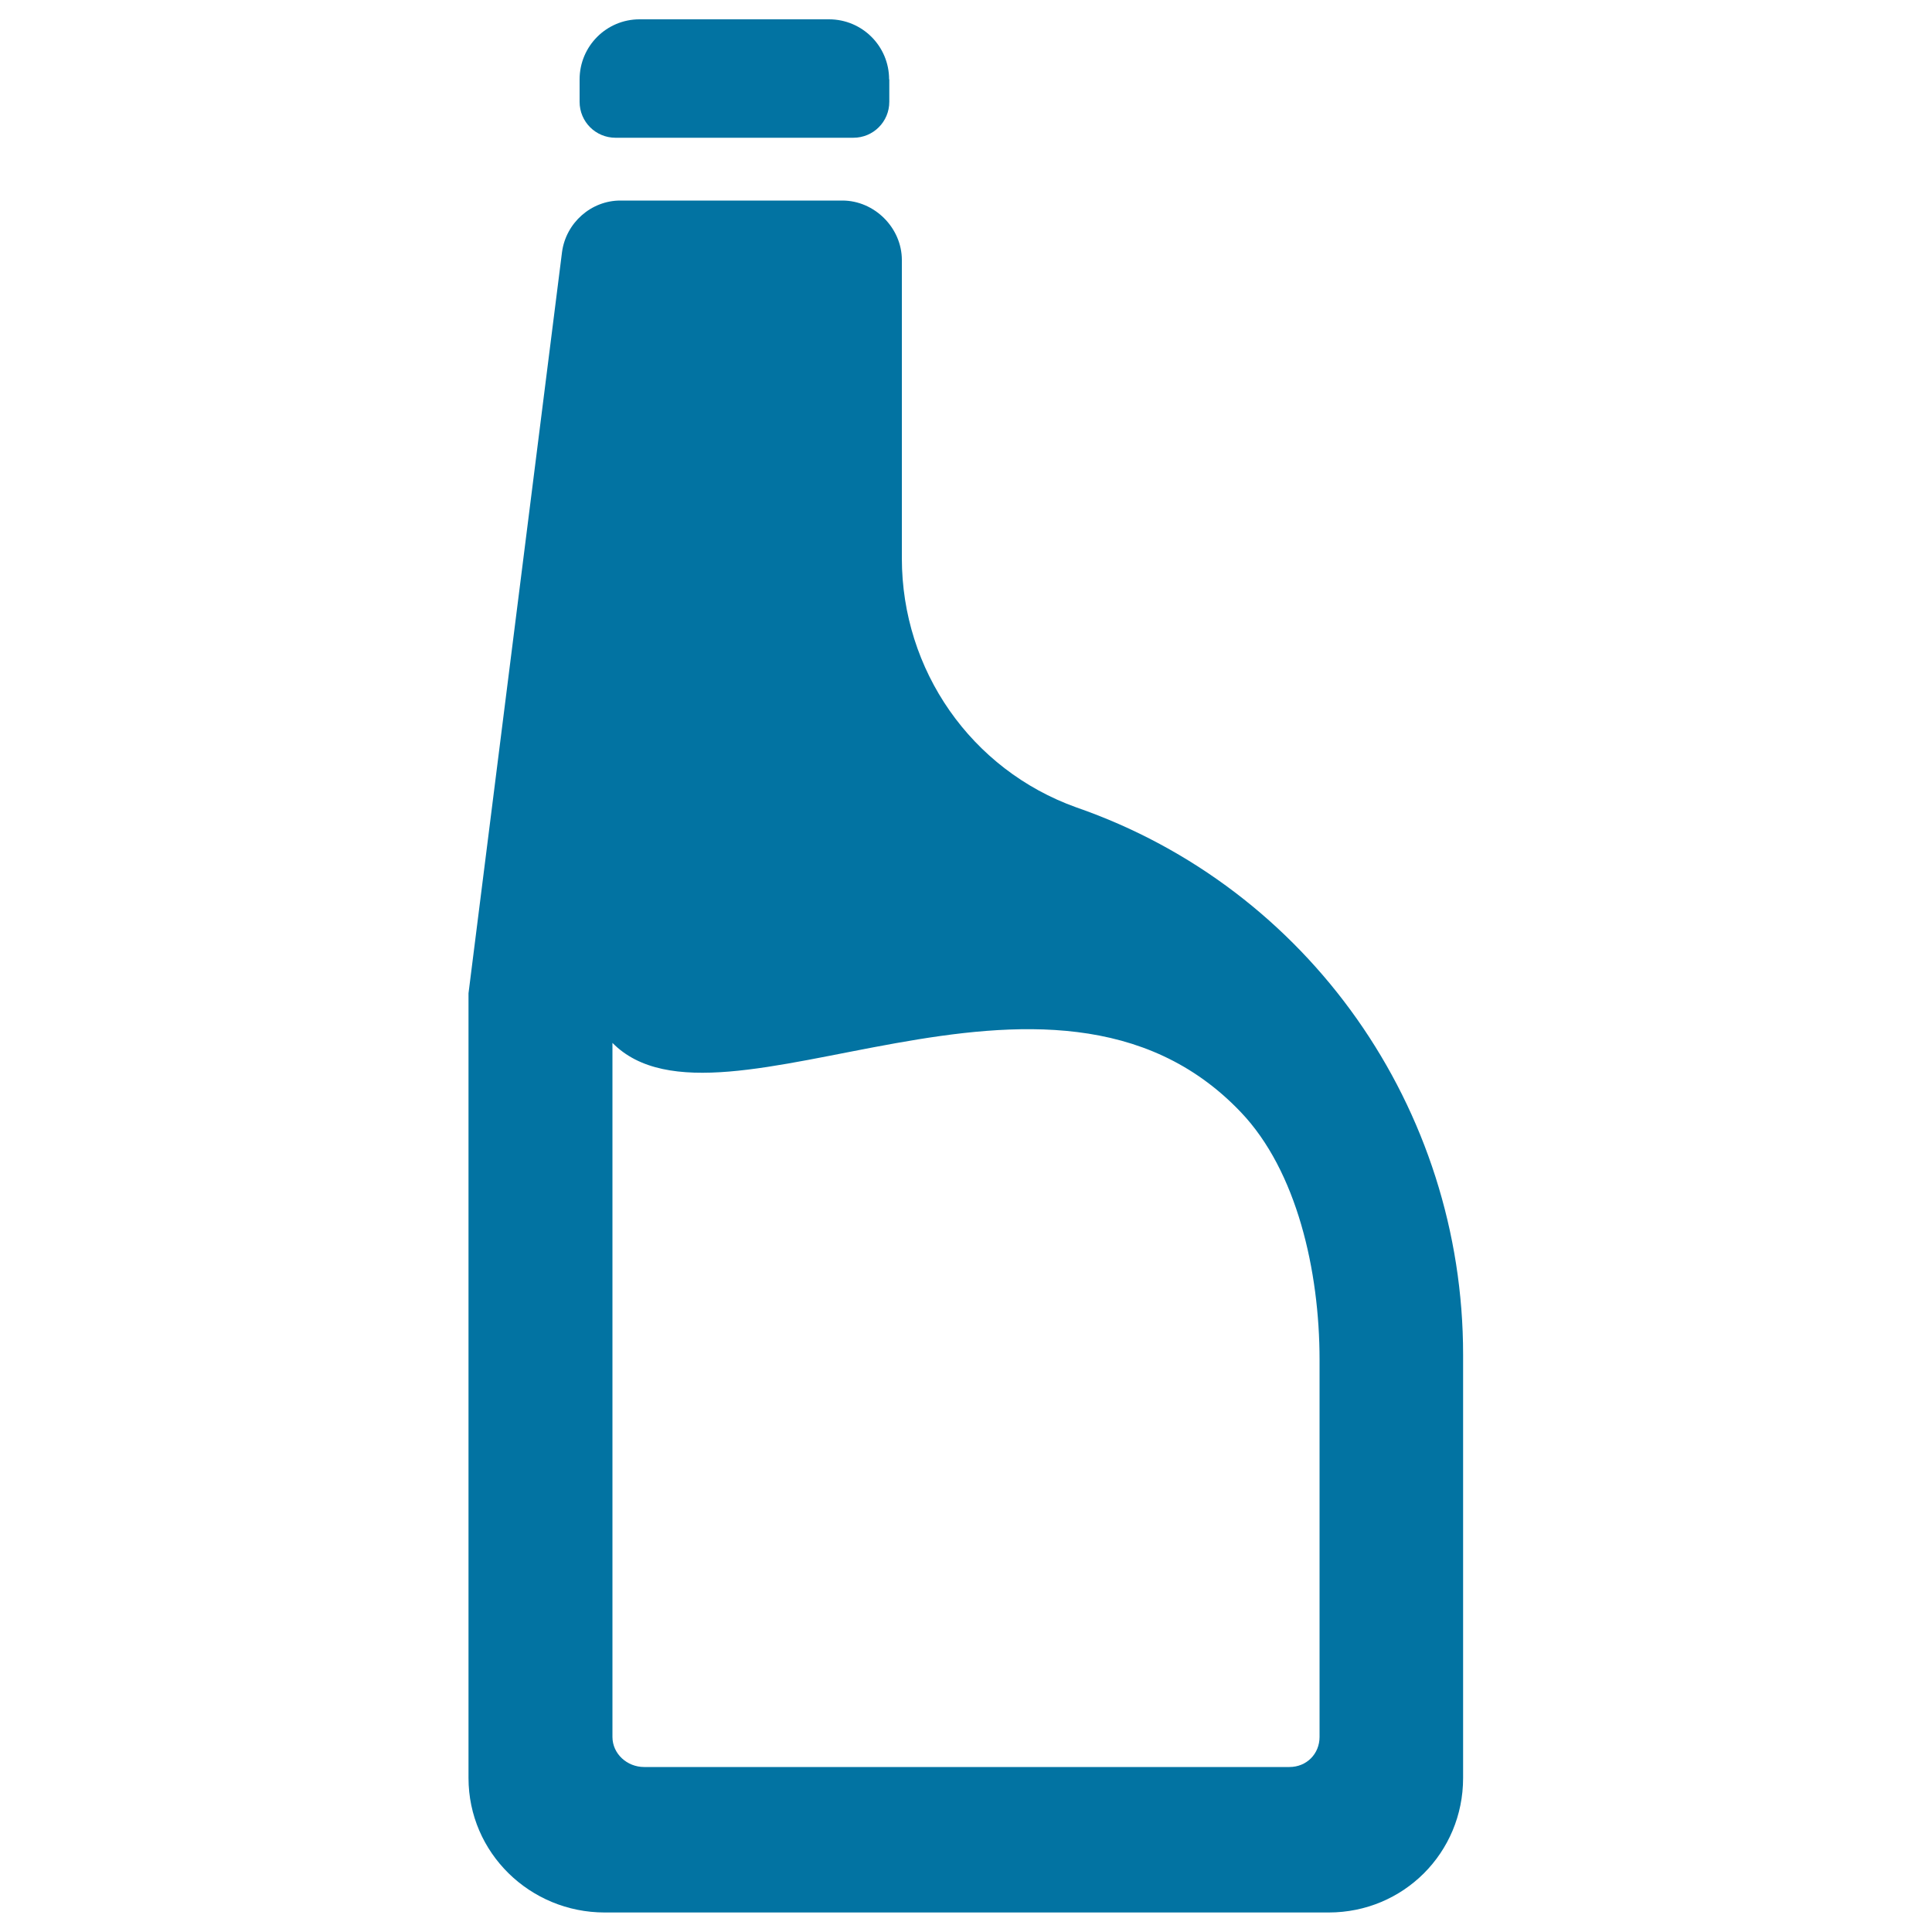 <svg xmlns="http://www.w3.org/2000/svg" viewBox="0 0 1000 1000" style="fill:#0273a2">
<title>Oil Bottle SVG icon</title>
<g><g><path d="M557.1,417.9L557.1,417.9c-54.5-19.5-90.3-71.1-90.3-128.9V134.6c0-16.7-14.2-30.8-30.8-30.8H321.1c-15.2,0-28.2,11.6-30.2,26.7l-48.4,383.6v406.2c0,38.7,31.8,69.6,70.5,69.6h374.7c38.7,0,69.6-30.9,69.6-69.6v-219C757.4,573.8,677.4,459.6,557.1,417.9z M683,899c0,8.8-6.7,15.6-15.6,15.6H333.4c-8.8,0-16.4-6.8-16.4-15.6V539.8c55.7,56.5,226.5-68,325.3,35.9c28.9,30.3,40.7,82,40.7,128.1V899L683,899z"/><path d="M460.2,41.1c0-17.2-13.9-31.1-31.1-31.1h-98.1C313.9,10,300,23.9,300,41.1v11.6c0,10.3,8.3,18.6,18.6,18.6h123.1c10.3,0,18.6-8.3,18.6-18.6V41.1z"/></g></g>
</svg>